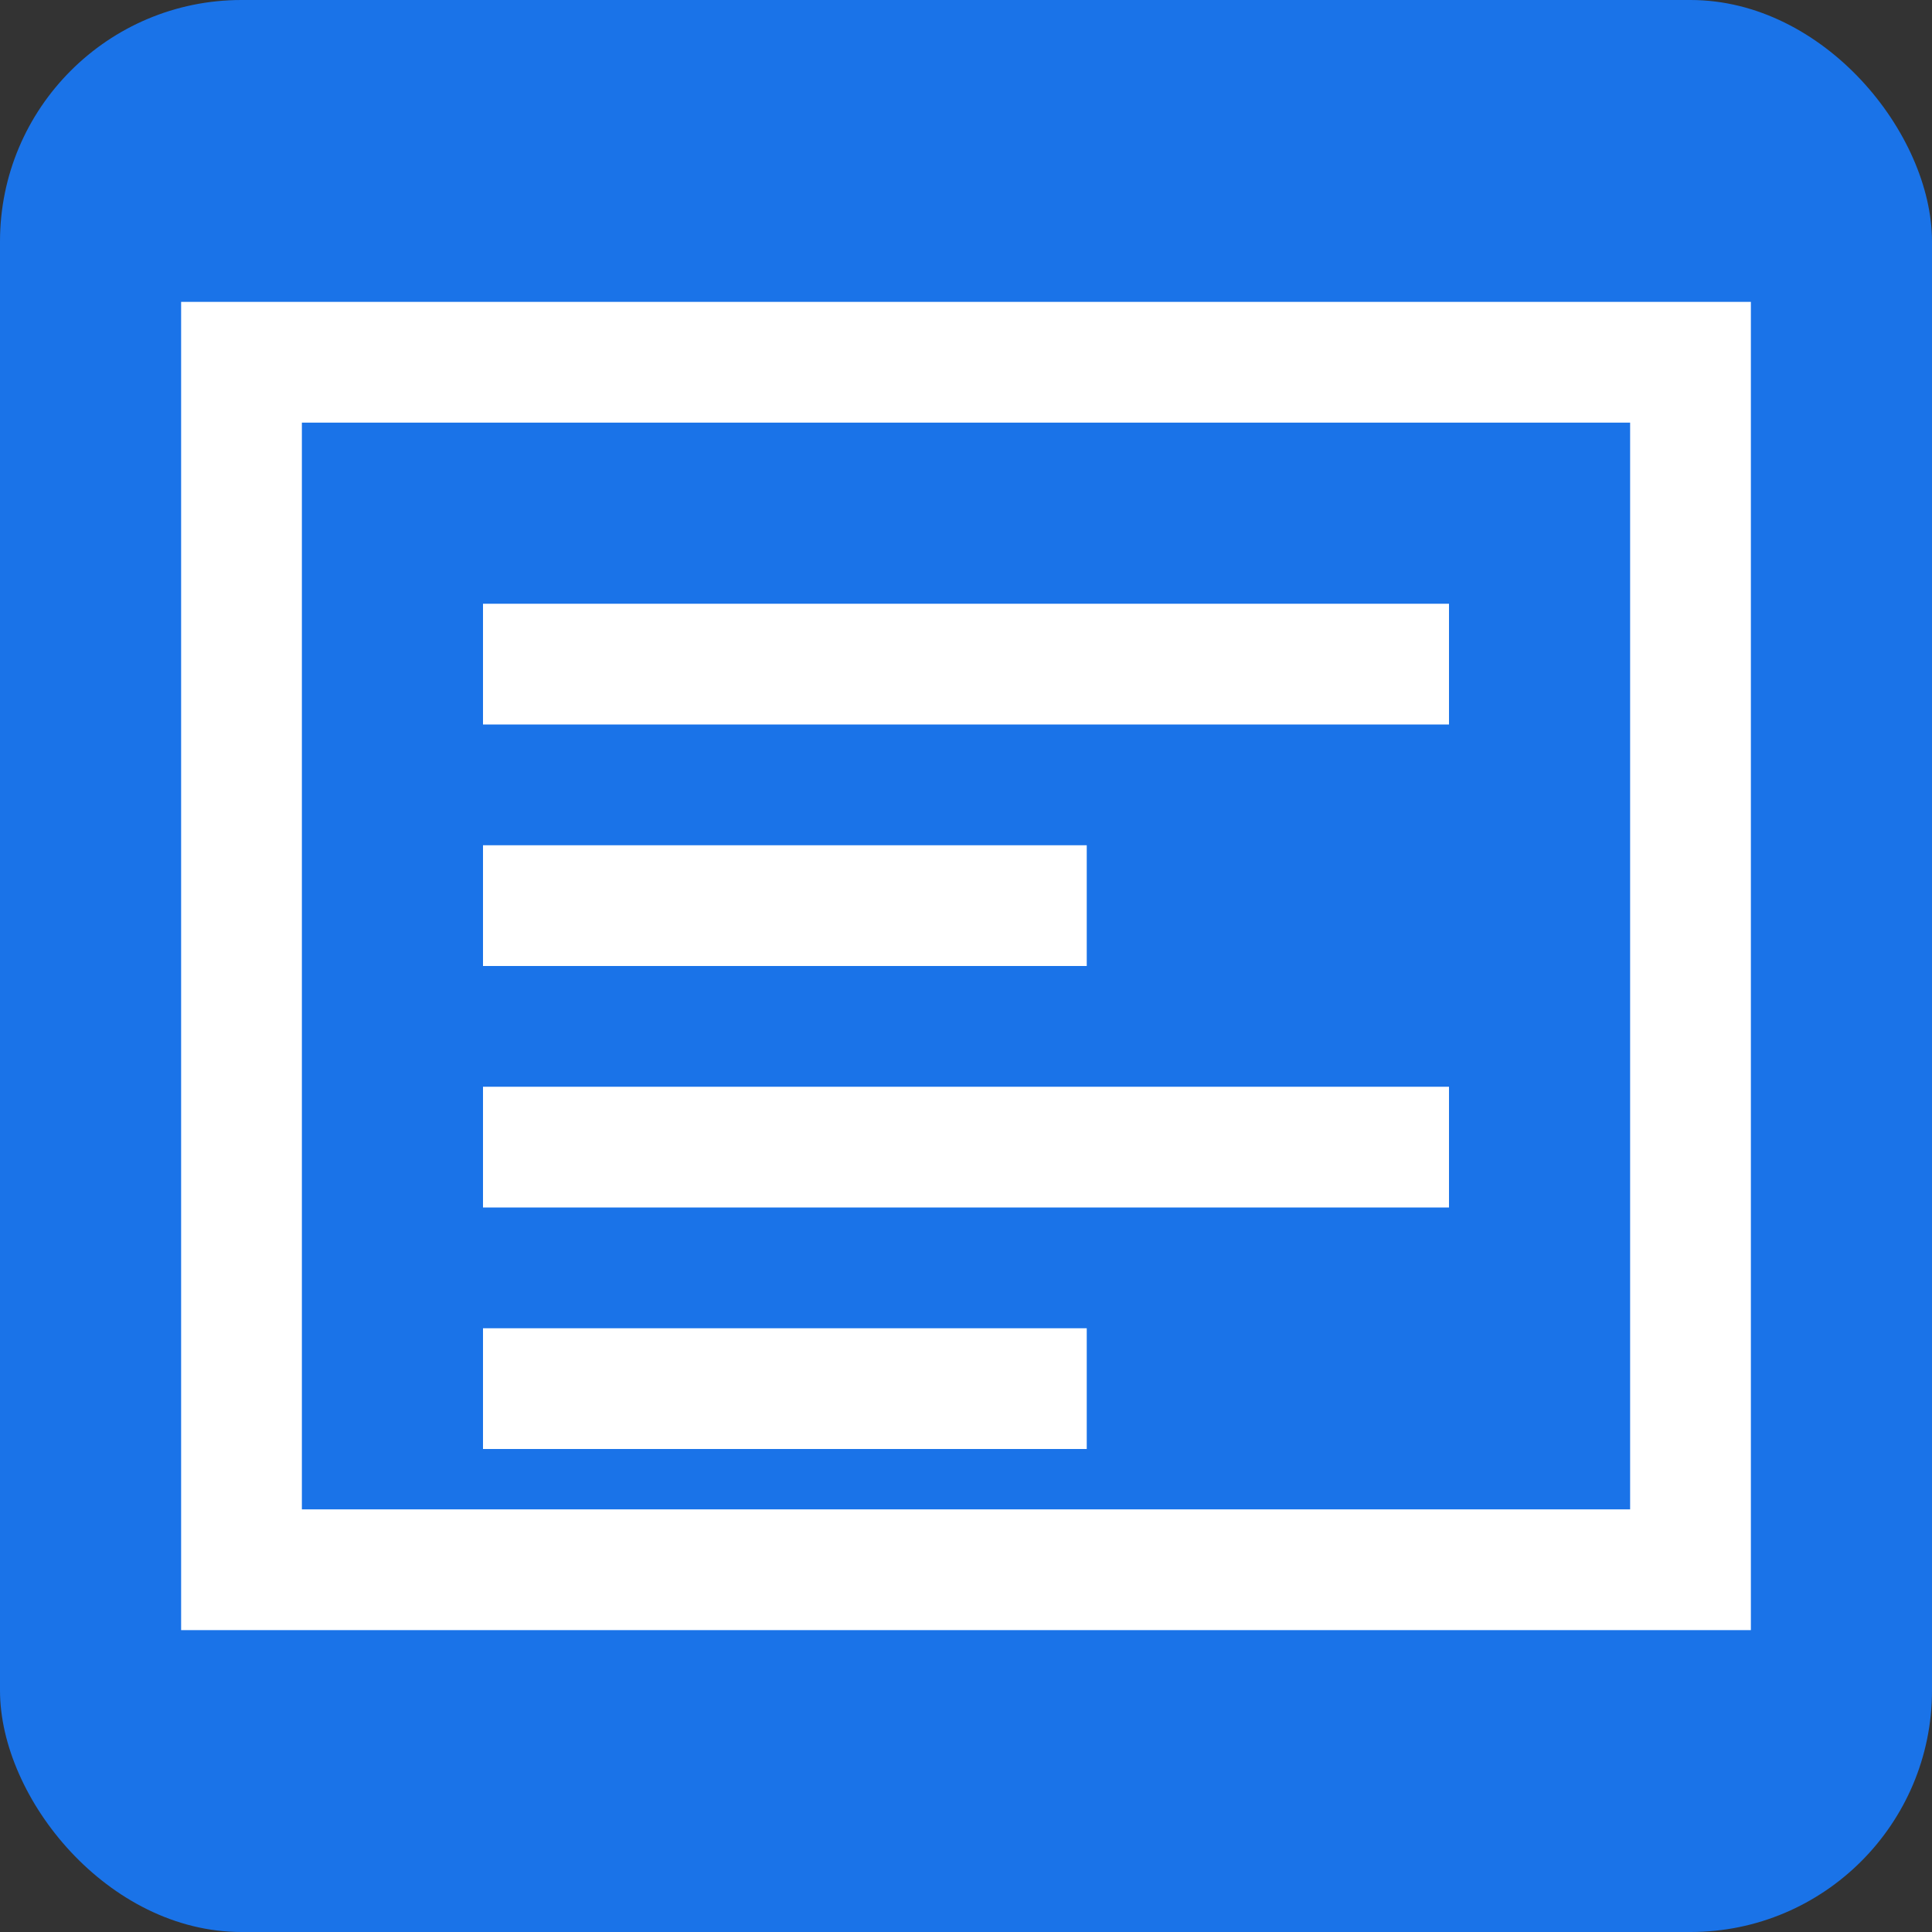<svg xmlns="http://www.w3.org/2000/svg" viewBox="0 0 32 32">
  <rect x="0" y="0" width="32" height="32" fill="#333333" stroke="none"/>
  <rect width="32" height="32" rx="4" fill="#1a73e8"/>
  <path d="M8 10h16v2H8zM8 14h10v2H8zM8 18h16v2H8zM8 22h10v2H8z" fill="#fff"/>
  <rect x="4" y="6" width="24" height="20" fill="none" stroke="#fff" stroke-width="2"/>
</svg>